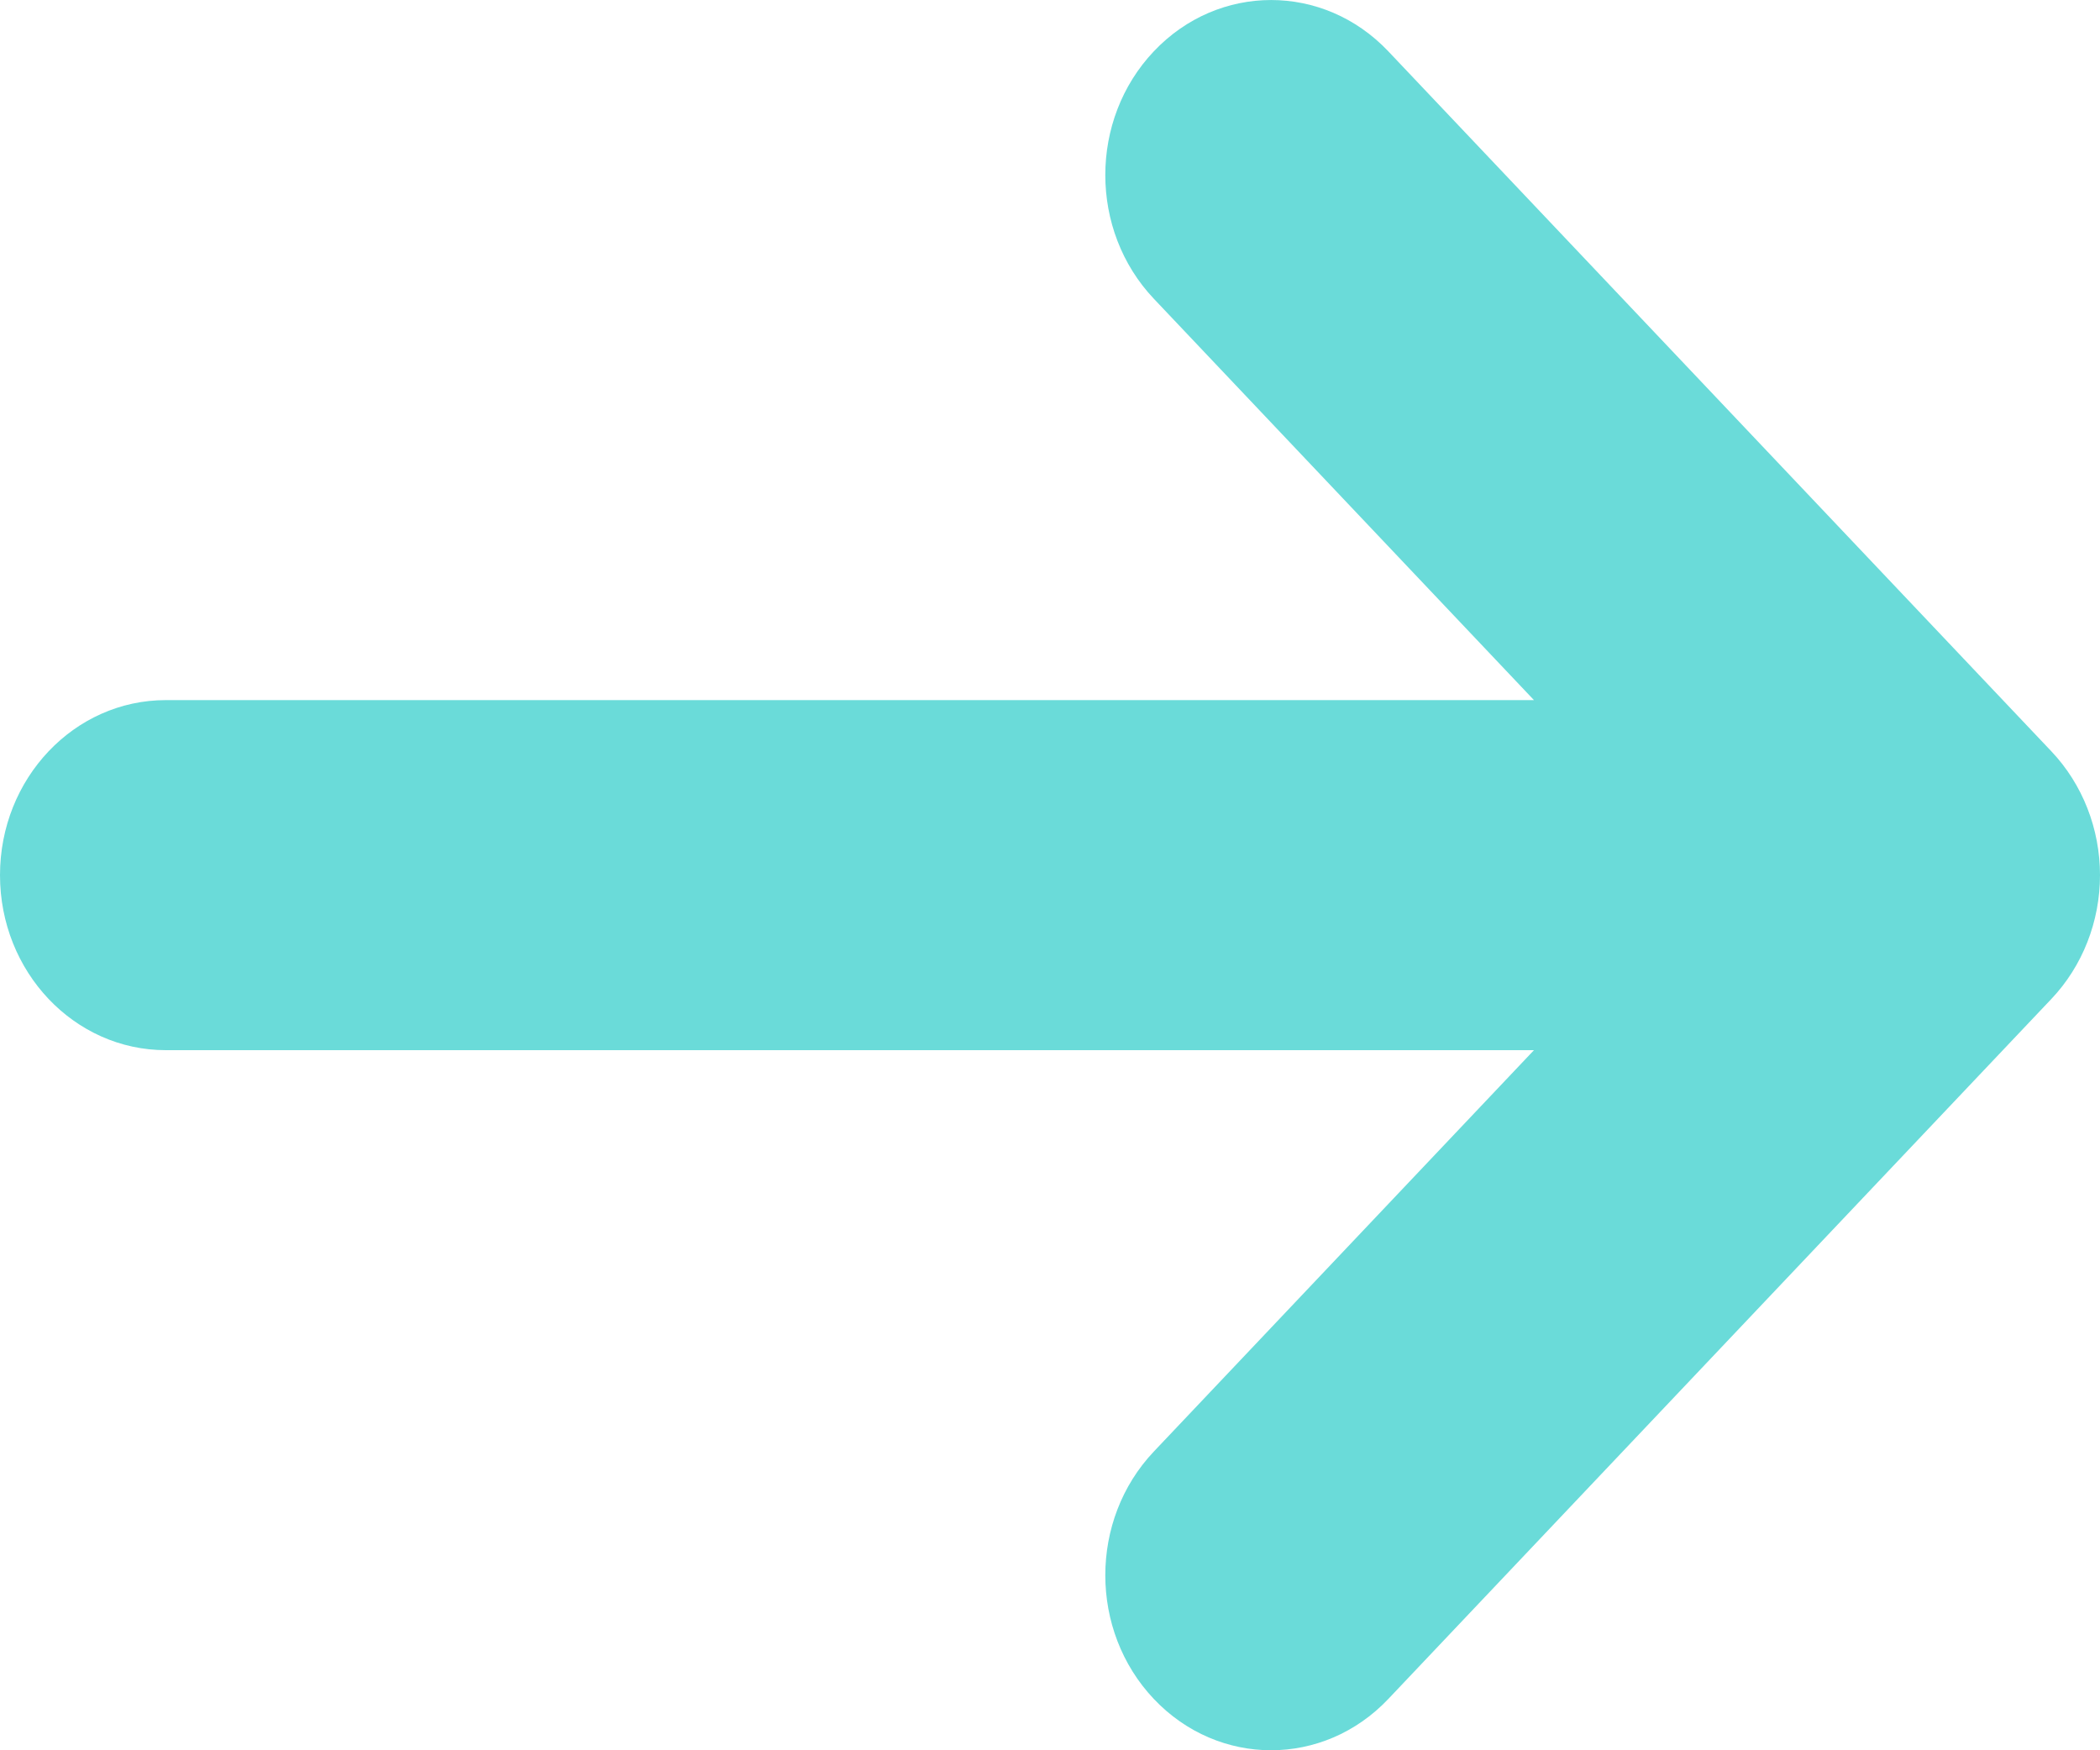 <?xml version="1.0" encoding="UTF-8"?> <svg xmlns="http://www.w3.org/2000/svg" width="24" height="20" viewBox="0 0 24 20" fill="none"><path d="M1.895 8C0.848 8 -4.57411e-08 8.895 0 10C4.57411e-08 11.105 0.848 12 1.895 12H17.531L13.187 16.586C12.447 17.367 12.447 18.633 13.187 19.414C13.927 20.195 15.126 20.195 15.866 19.414L23.445 11.414C23.8 11.039 24 10.53 24 10C24 9.47 23.8 8.961 23.445 8.586L15.866 0.586C15.126 -0.195 13.927 -0.195 13.187 0.586C12.447 1.367 12.447 2.633 13.187 3.414L17.531 8H1.895Z" fill="#6ADBD9"></path></svg> 